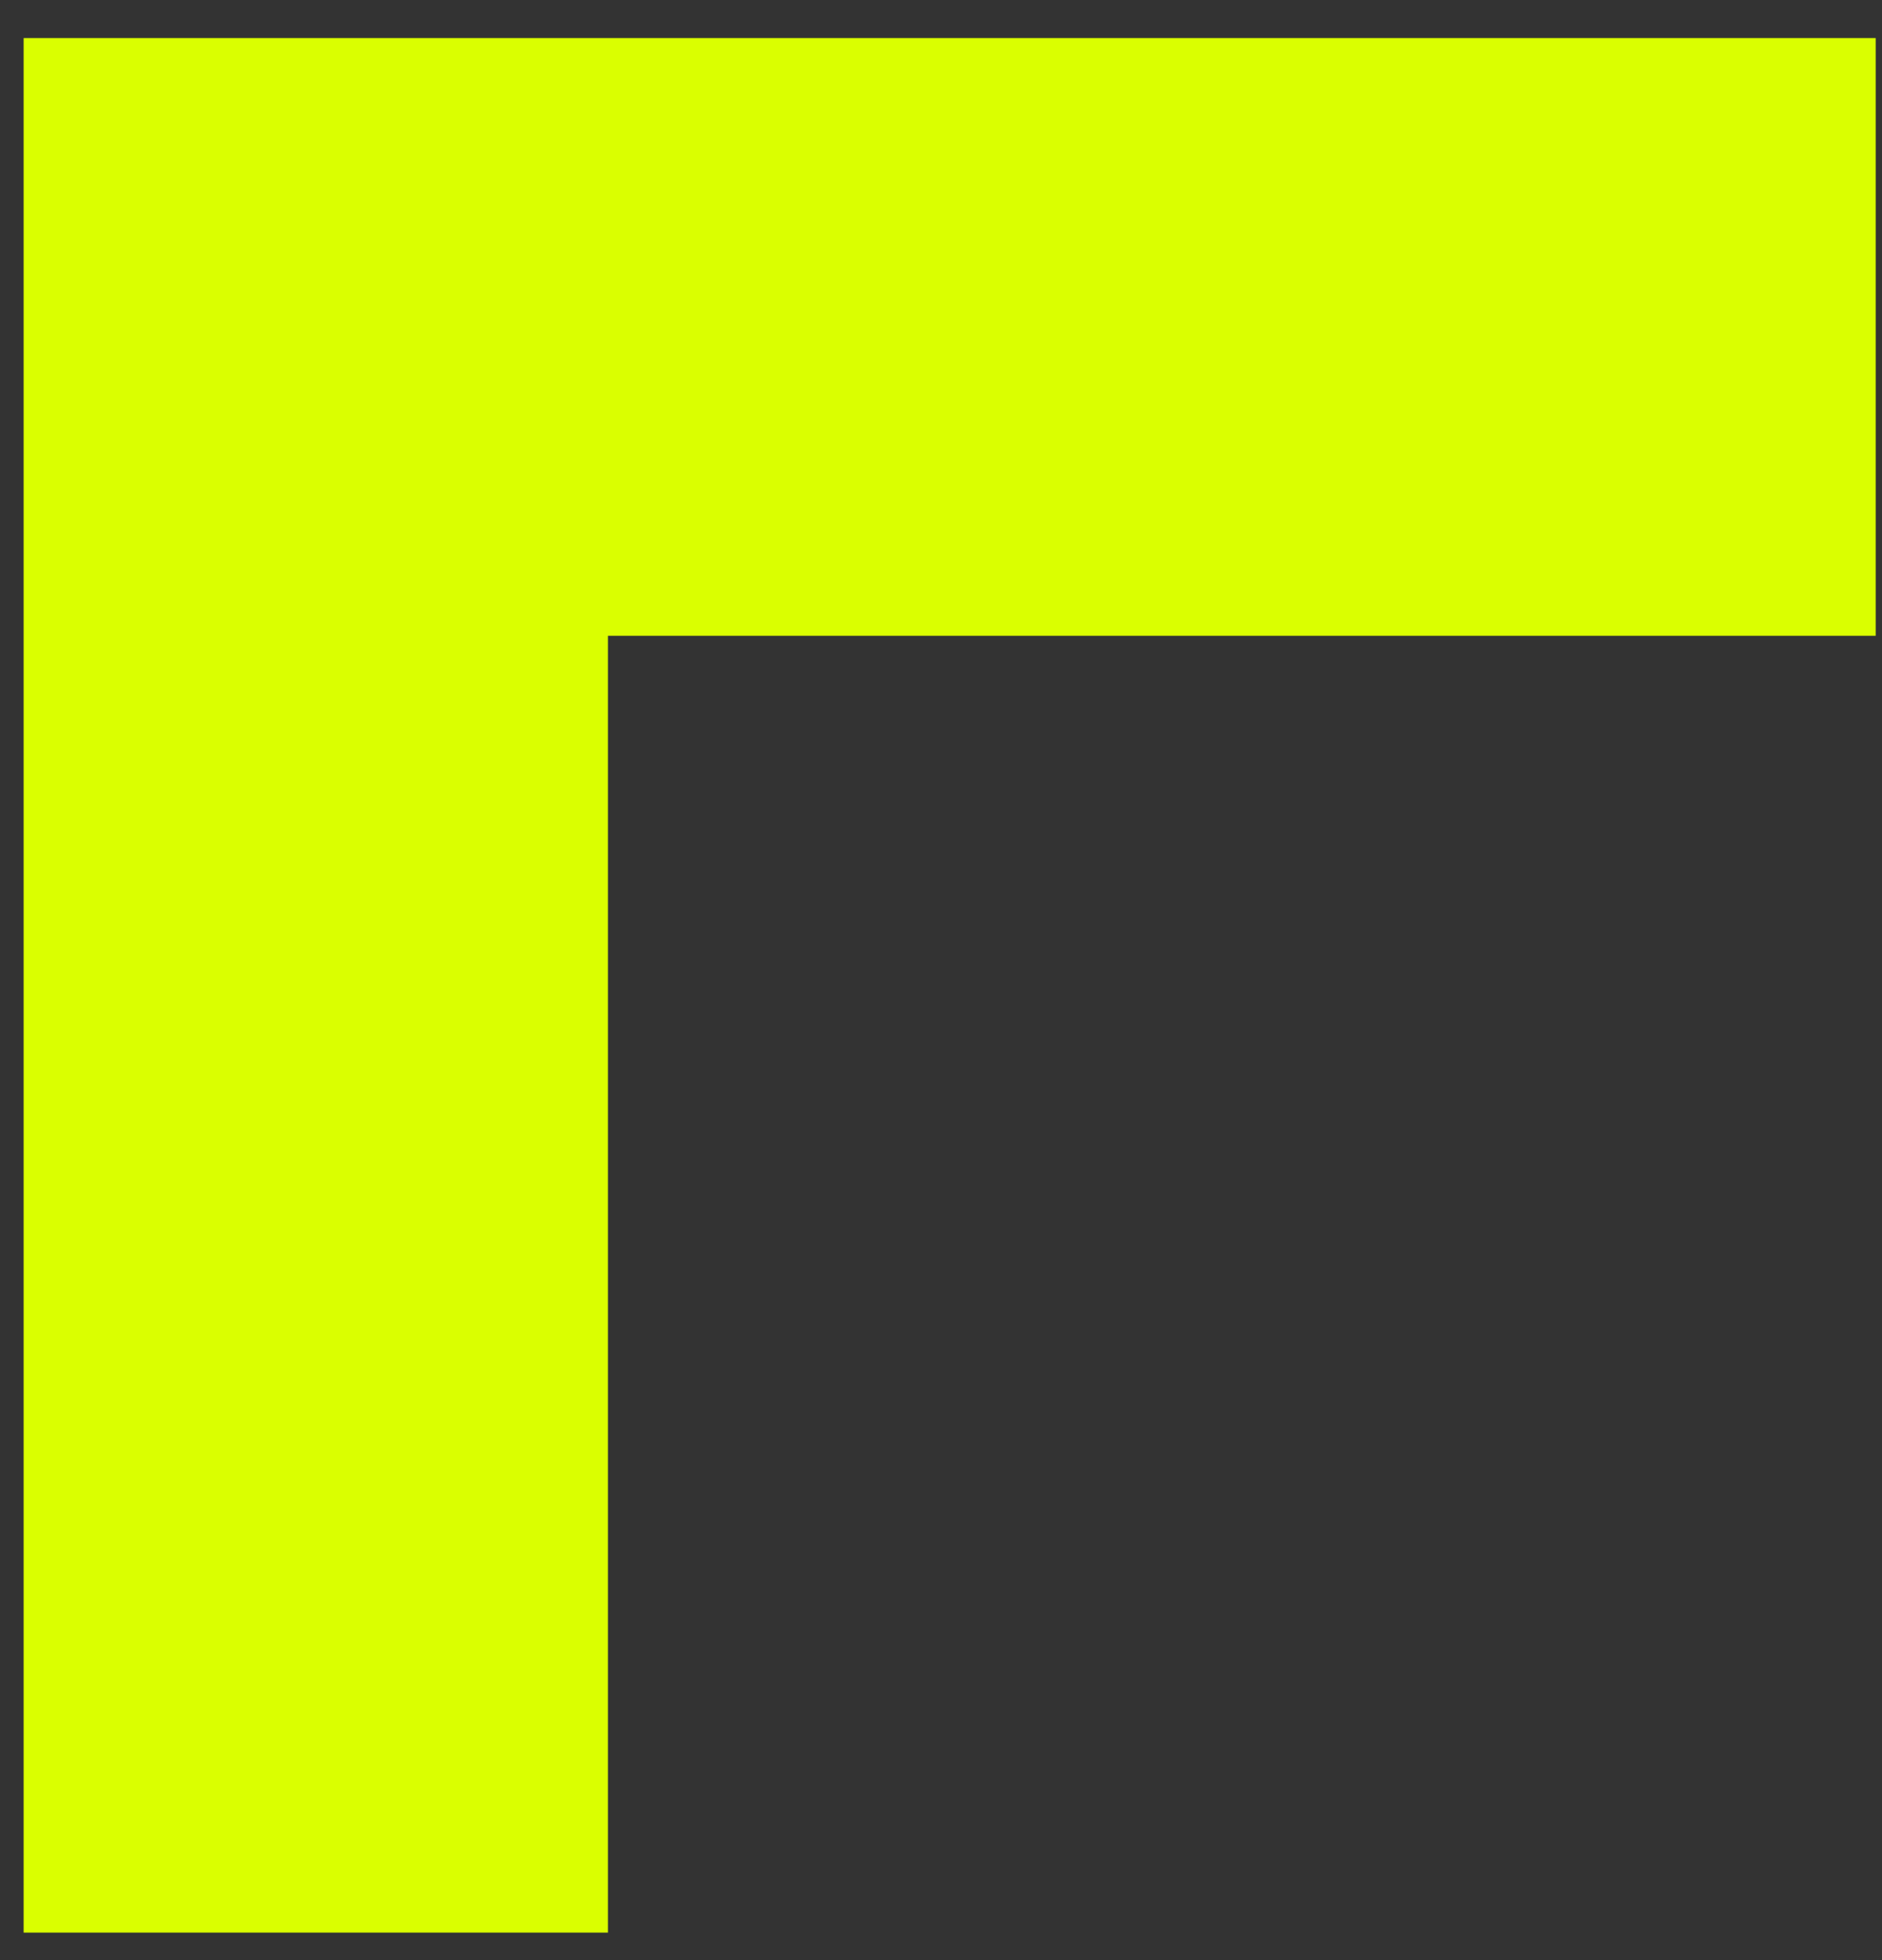 <svg width="48" height="50" viewBox="0 0 48 50" fill="none" xmlns="http://www.w3.org/2000/svg">
<rect x="0" y="0" width="48" height="50" fill="#333333" stroke="none"/>
<path d="M0.603 49.298L15.505 49.298L15.505 16.218L47.839 16.218L47.839 0.971L0.603 0.971L0.603 49.298Z" fill="#DAFF00"/>
</svg>
